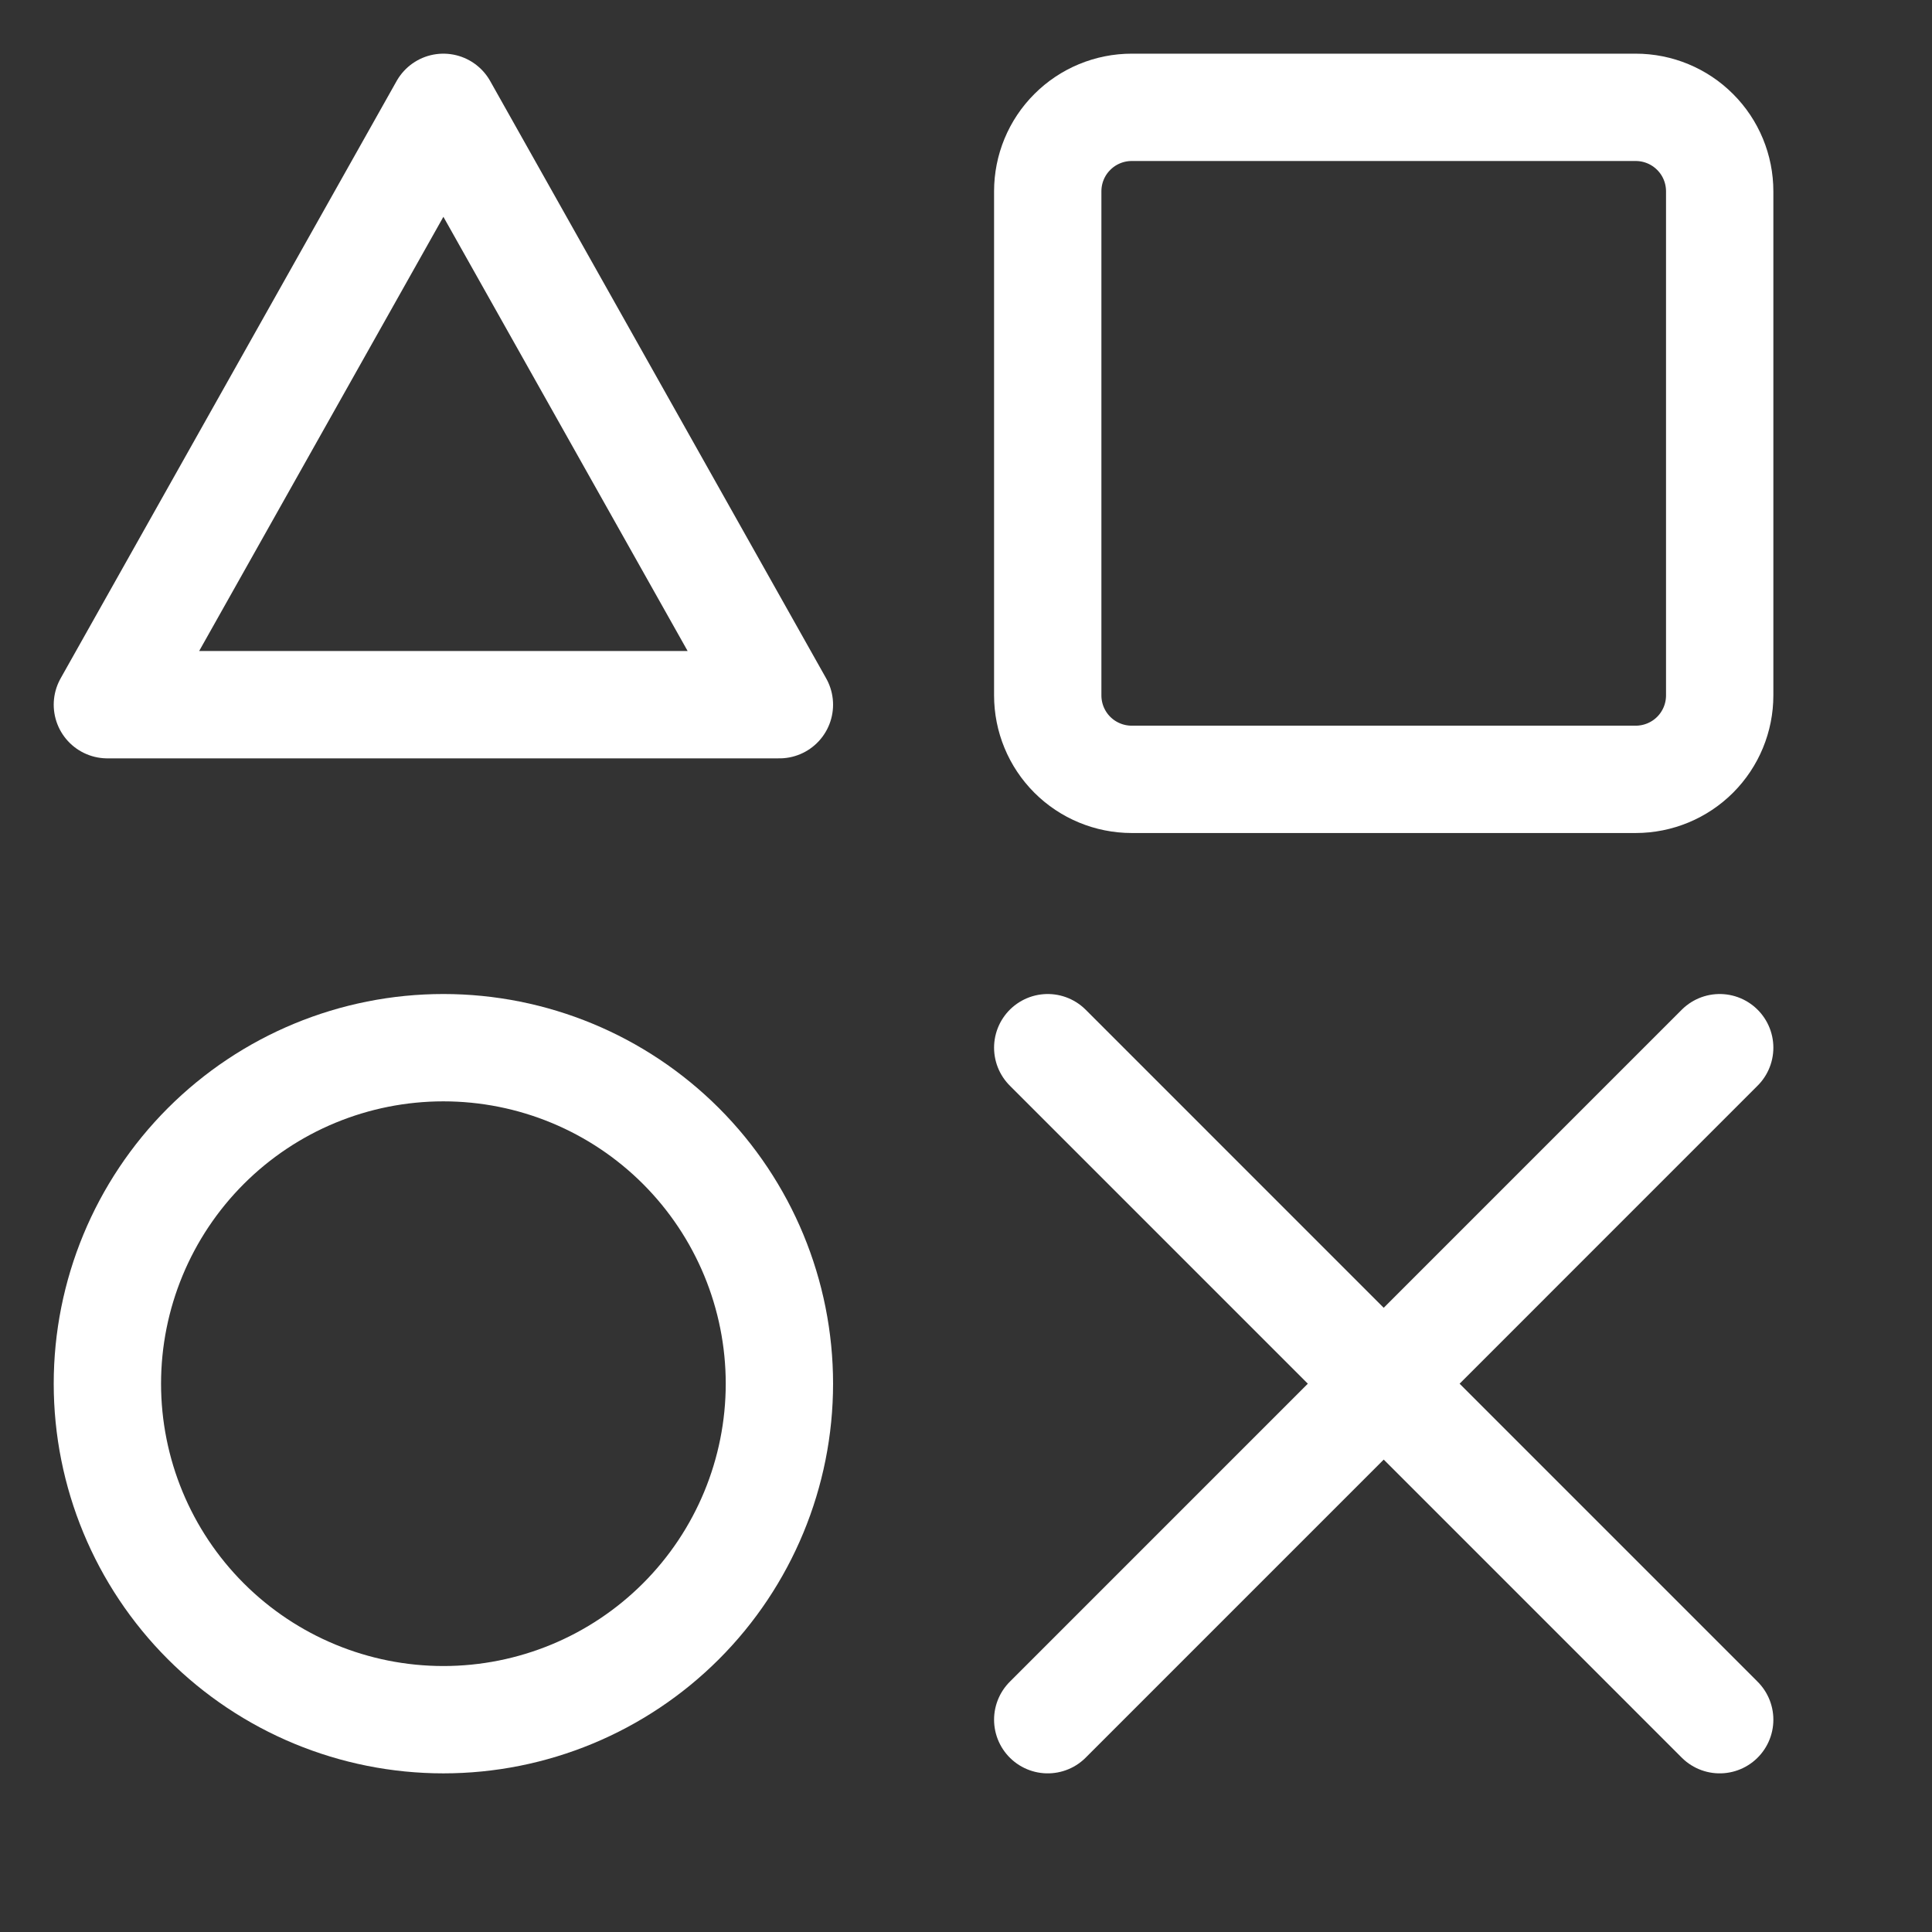 <svg width="36" height="36" viewBox="0 0 36 36" fill="none" xmlns="http://www.w3.org/2000/svg">
<rect x="0" y="0" width="36" height="36" fill="#333333" stroke="none"/>
<path d="M19.523 19.522L32.044 32.044M19.523 32.044L32.044 19.522" stroke="white" stroke-width="2" stroke-linecap="round" stroke-linejoin="round"/>
<path d="M2.001 25.783C2.001 27.443 2.661 29.036 3.835 30.21C5.009 31.384 6.601 32.044 8.262 32.044C9.923 32.044 11.515 31.384 12.689 30.21C13.863 29.036 14.523 27.443 14.523 25.783C14.523 24.122 13.863 22.53 12.689 21.355C11.515 20.181 9.923 19.522 8.262 19.522C6.601 19.522 5.009 20.181 3.835 21.355C2.661 22.53 2.001 24.122 2.001 25.783Z" stroke="white" stroke-width="2" stroke-linecap="round" stroke-linejoin="round"/>
<path d="M19.523 3.566C19.523 3.15 19.687 2.752 19.981 2.459C20.274 2.165 20.673 2 21.088 2H30.479C30.894 2 31.293 2.165 31.586 2.459C31.88 2.752 32.044 3.15 32.044 3.566V12.957C32.044 13.372 31.88 13.77 31.586 14.064C31.293 14.357 30.894 14.522 30.479 14.522H21.088C20.673 14.522 20.274 14.357 19.981 14.064C19.687 13.77 19.523 13.372 19.523 12.957V3.566Z" stroke="white" stroke-width="2" stroke-linecap="round" stroke-linejoin="round"/>
<path d="M2.001 13.131H14.523L8.262 2L2.001 13.131Z" stroke="white" stroke-width="2" stroke-linecap="round" stroke-linejoin="round"/>
</svg>
